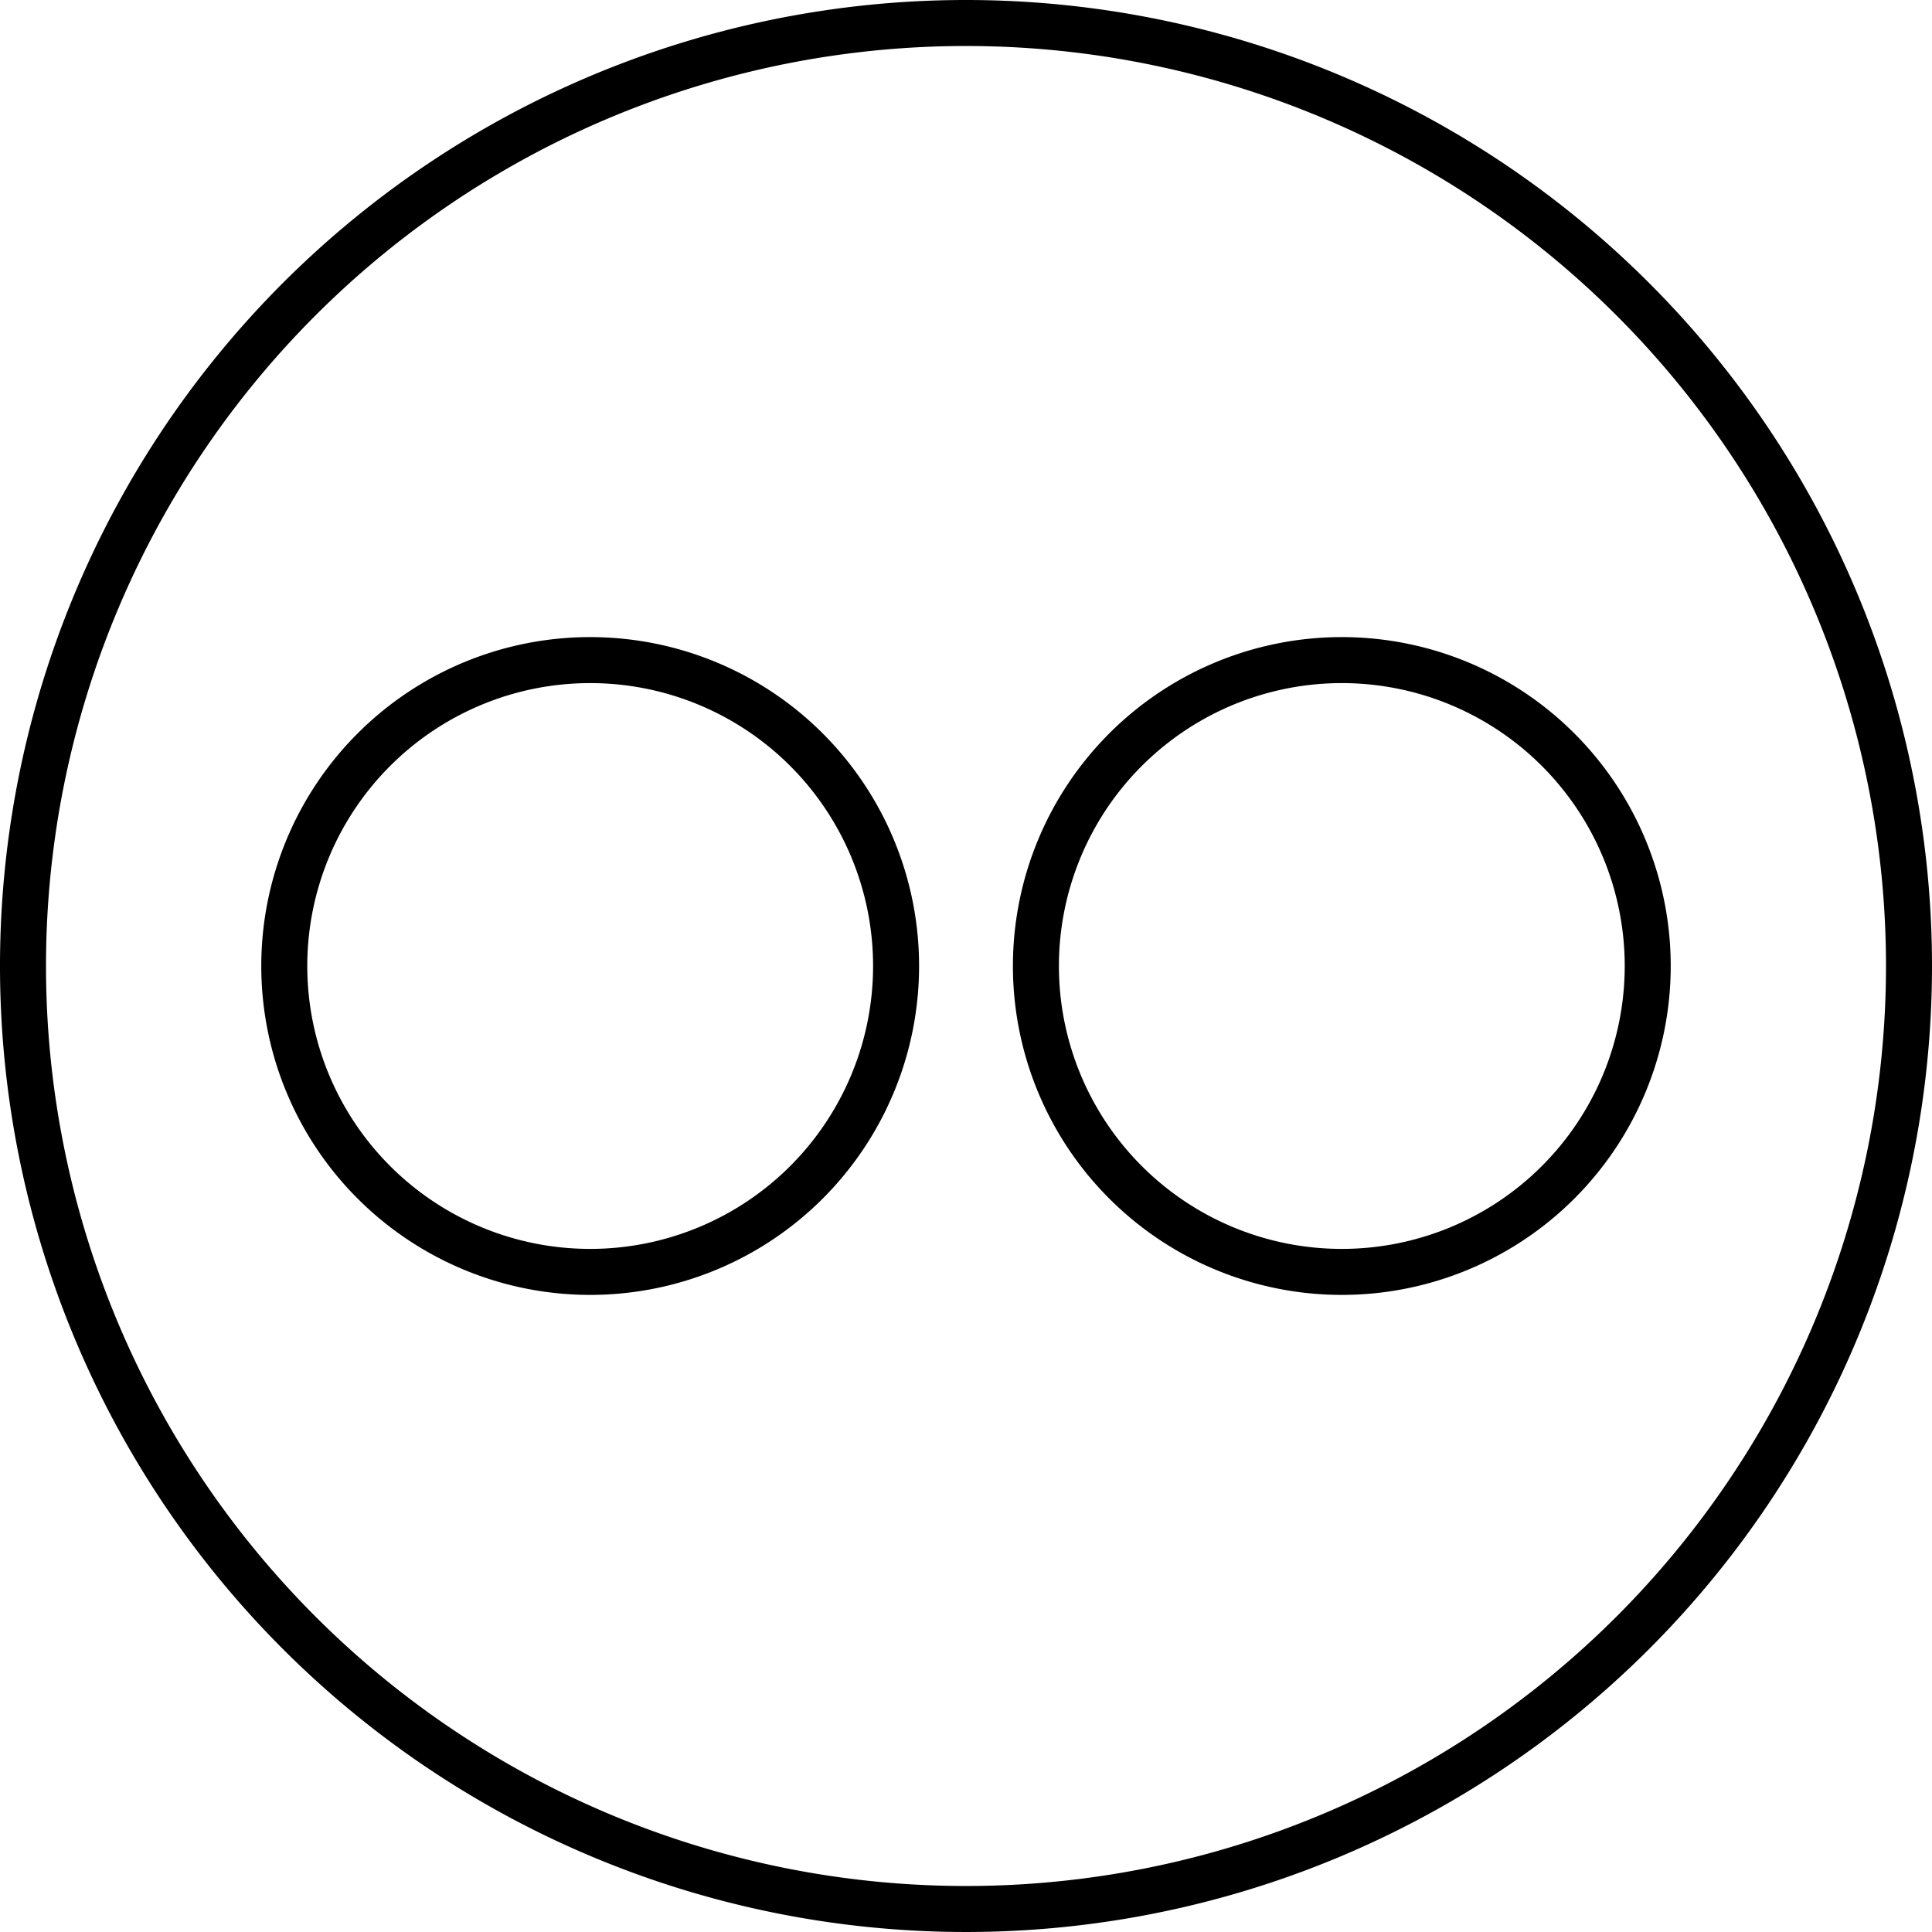 <svg id="Logo" xmlns="http://www.w3.org/2000/svg" viewBox="0 0 42 42"><defs><style>.cls-1{fill:none;stroke:#000;stroke-linecap:round;stroke-linejoin:round;}</style></defs><path class="cls-1" d="M12.83,27.65A6.65,6.65,0,1,1,19.48,21,6.65,6.65,0,0,1,12.83,27.65Zm16.34,0A6.65,6.65,0,1,1,35.82,21,6.65,6.65,0,0,1,29.17,27.65Z"/><path d="M21,1A20,20,0,1,1,1,21,20,20,0,0,1,21,1m0-1A21,21,0,1,0,42,21,21,21,0,0,0,21,0Z"/></svg>